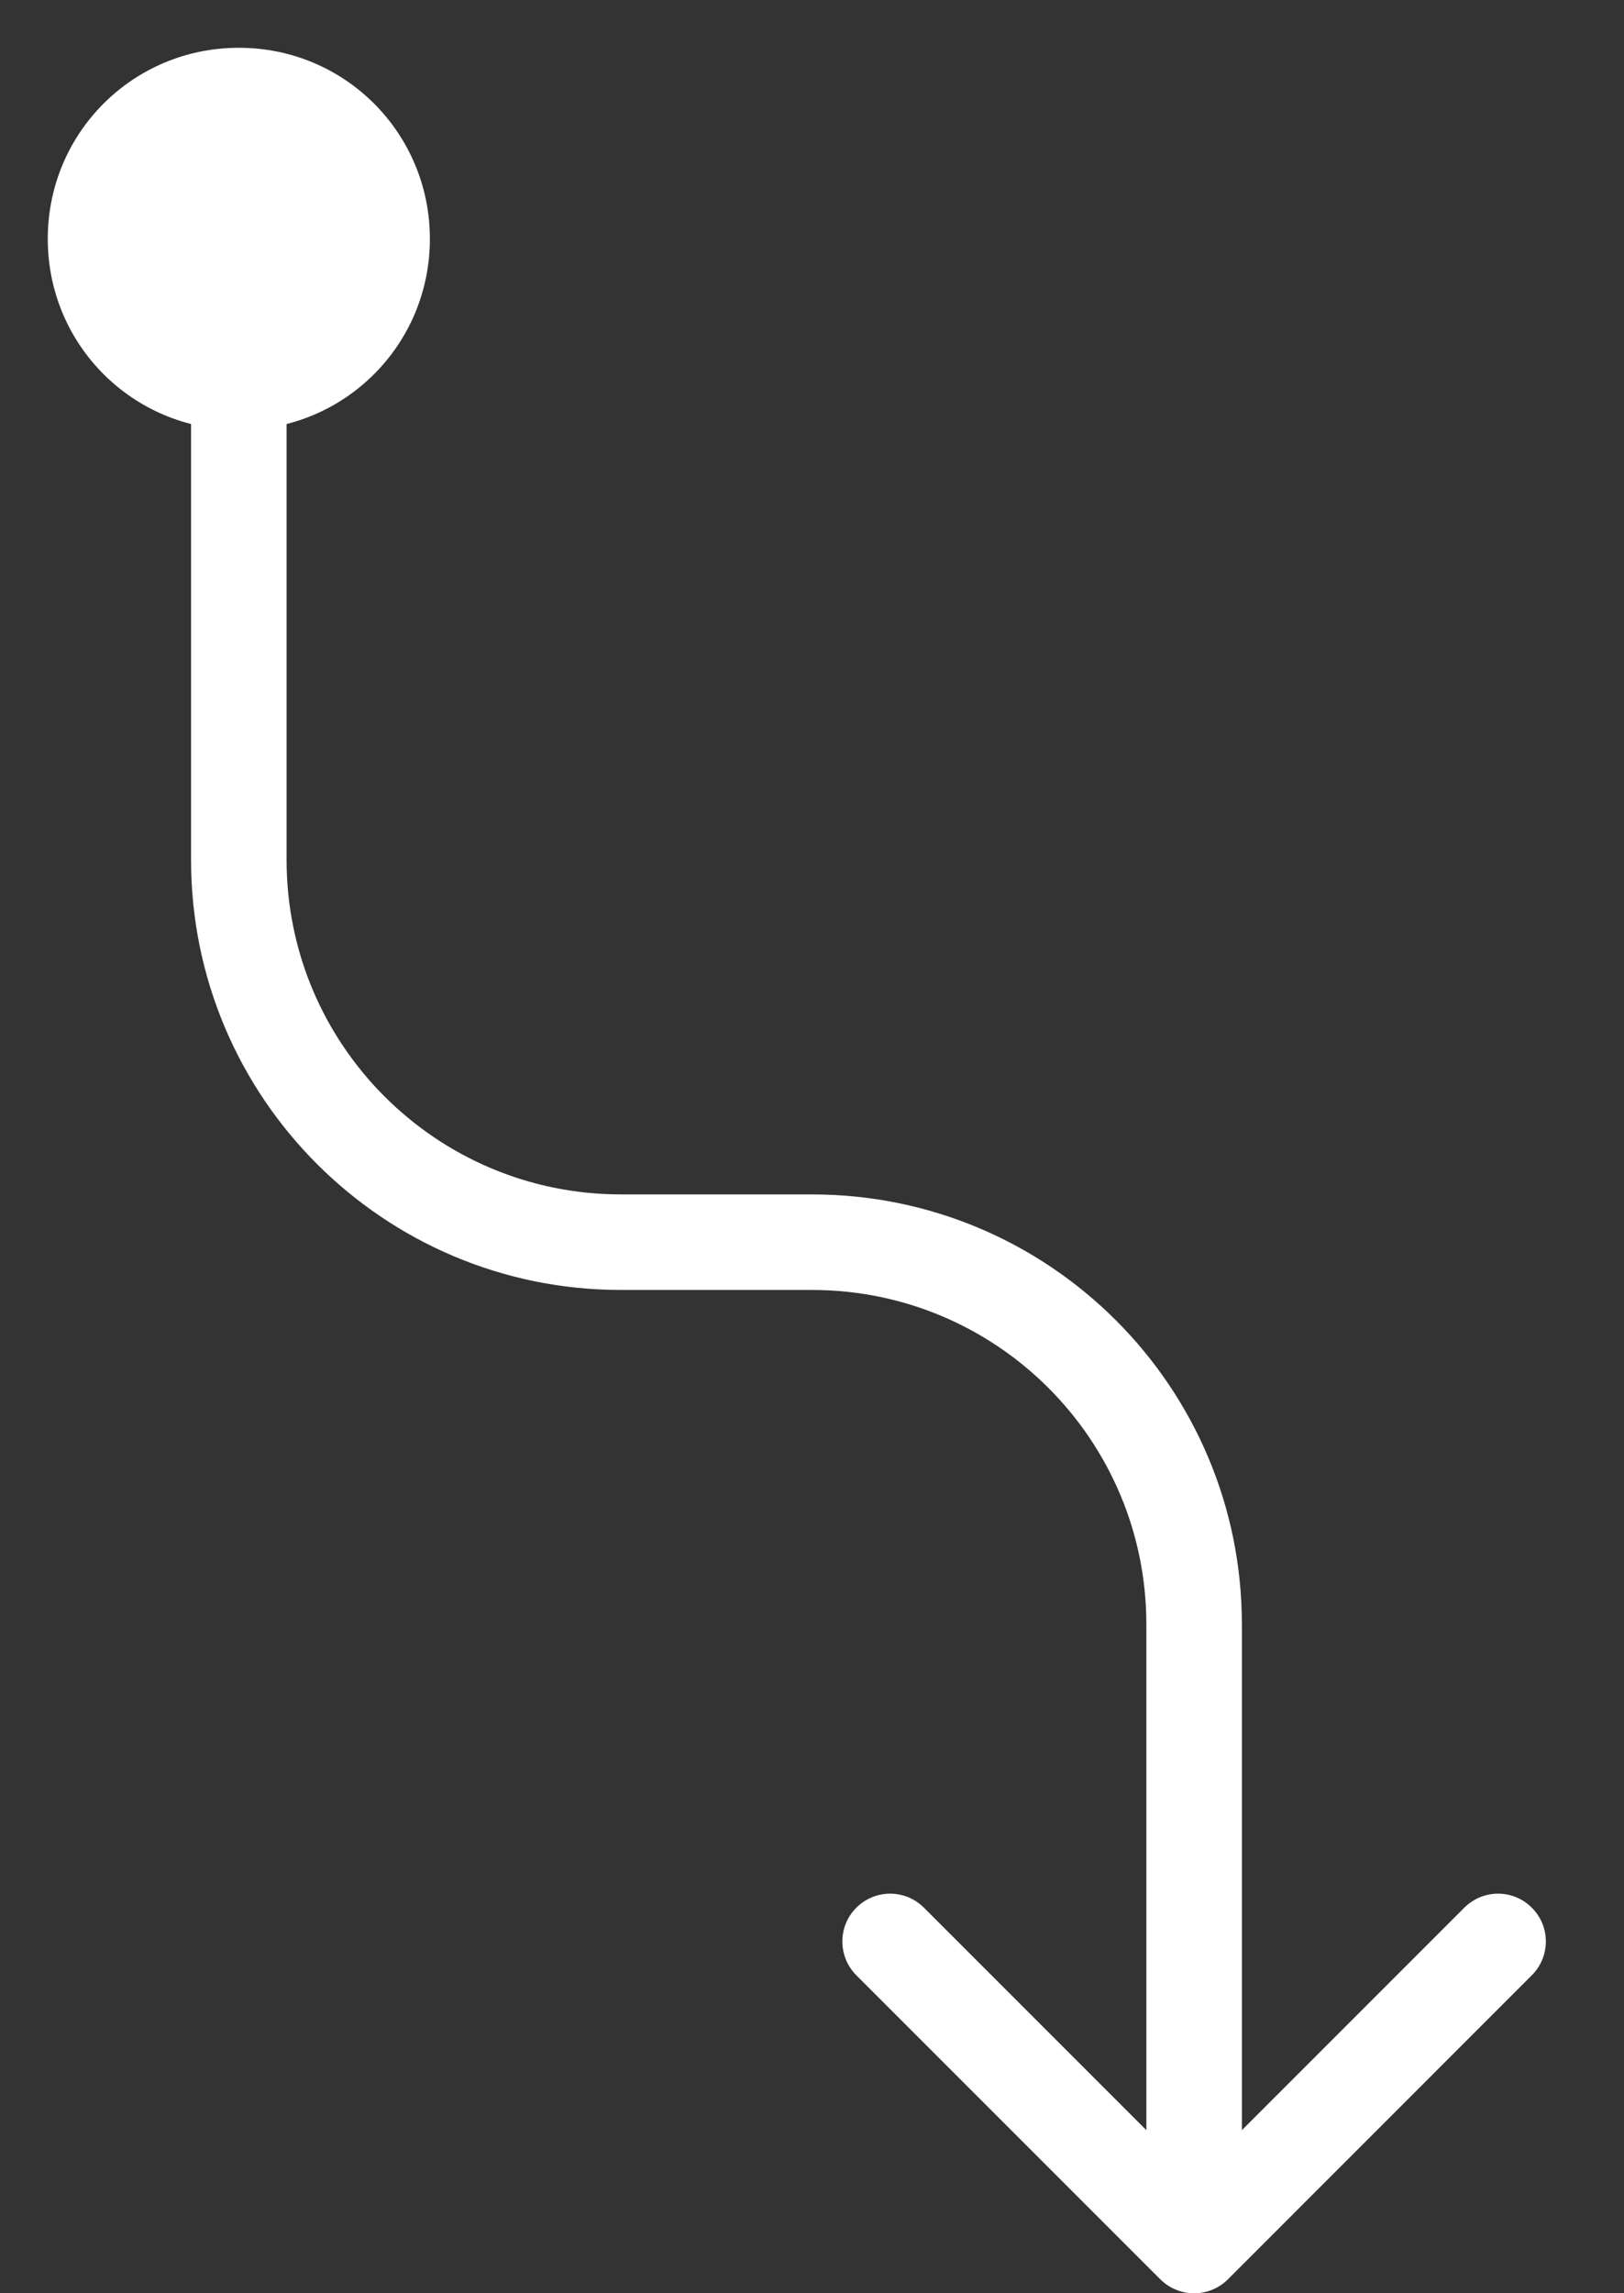 <?xml version="1.0" encoding="utf-8"?>
<svg xmlns="http://www.w3.org/2000/svg" fill="none" height="100%" overflow="visible" preserveAspectRatio="none" style="display: block;" viewBox="0 0 17 24" width="100%">
<rect x="0" y="0" width="17" height="24" fill="#333333" stroke="none"/>
<g id="Steps --&gt; Steps">
<path d="M2.5 1C1.667 1 1 1.667 1 2.5C1 3.333 1.667 4 2.5 4C3.333 4 4 3.333 4 2.5C4 1.667 3.333 1 2.5 1Z" fill="white"/>
<path d="M12.146 23.854C12.342 24.049 12.658 24.049 12.854 23.854L16.035 20.672C16.231 20.476 16.231 20.16 16.035 19.965C15.84 19.769 15.524 19.769 15.328 19.965L12.5 22.793L9.672 19.965C9.476 19.769 9.16 19.769 8.964 19.965C8.769 20.16 8.769 20.476 8.964 20.672L12.146 23.854ZM1 2.5H1.5C1.5 1.943 1.943 1.5 2.5 1.5V1V0.5C1.391 0.5 0.5 1.391 0.5 2.5H1ZM2.5 1V1.5C3.057 1.5 3.5 1.943 3.5 2.5H4H4.5C4.5 1.391 3.609 0.5 2.5 0.5V1ZM4 2.5H3.5C3.5 3.057 3.057 3.5 2.5 3.5V4V4.5C3.609 4.5 4.5 3.609 4.5 2.5H4ZM2.5 4V3.5C1.943 3.5 1.5 3.057 1.5 2.5H1H0.5C0.5 3.609 1.391 4.5 2.5 4.5V4ZM2.5 4H2V9H2.5H3V4H2.5ZM6.5 13V13.5H8.5V13V12.5H6.5V13ZM12.5 17H12V23.5H12.5H13V17H12.5ZM8.5 13V13.5C10.433 13.5 12 15.067 12 17H12.5H13C13 14.515 10.985 12.5 8.5 12.5V13ZM2.5 9H2C2 11.485 4.015 13.5 6.5 13.5V13V12.5C4.567 12.5 3 10.933 3 9H2.5Z" fill="white"/>
</g>
</svg>